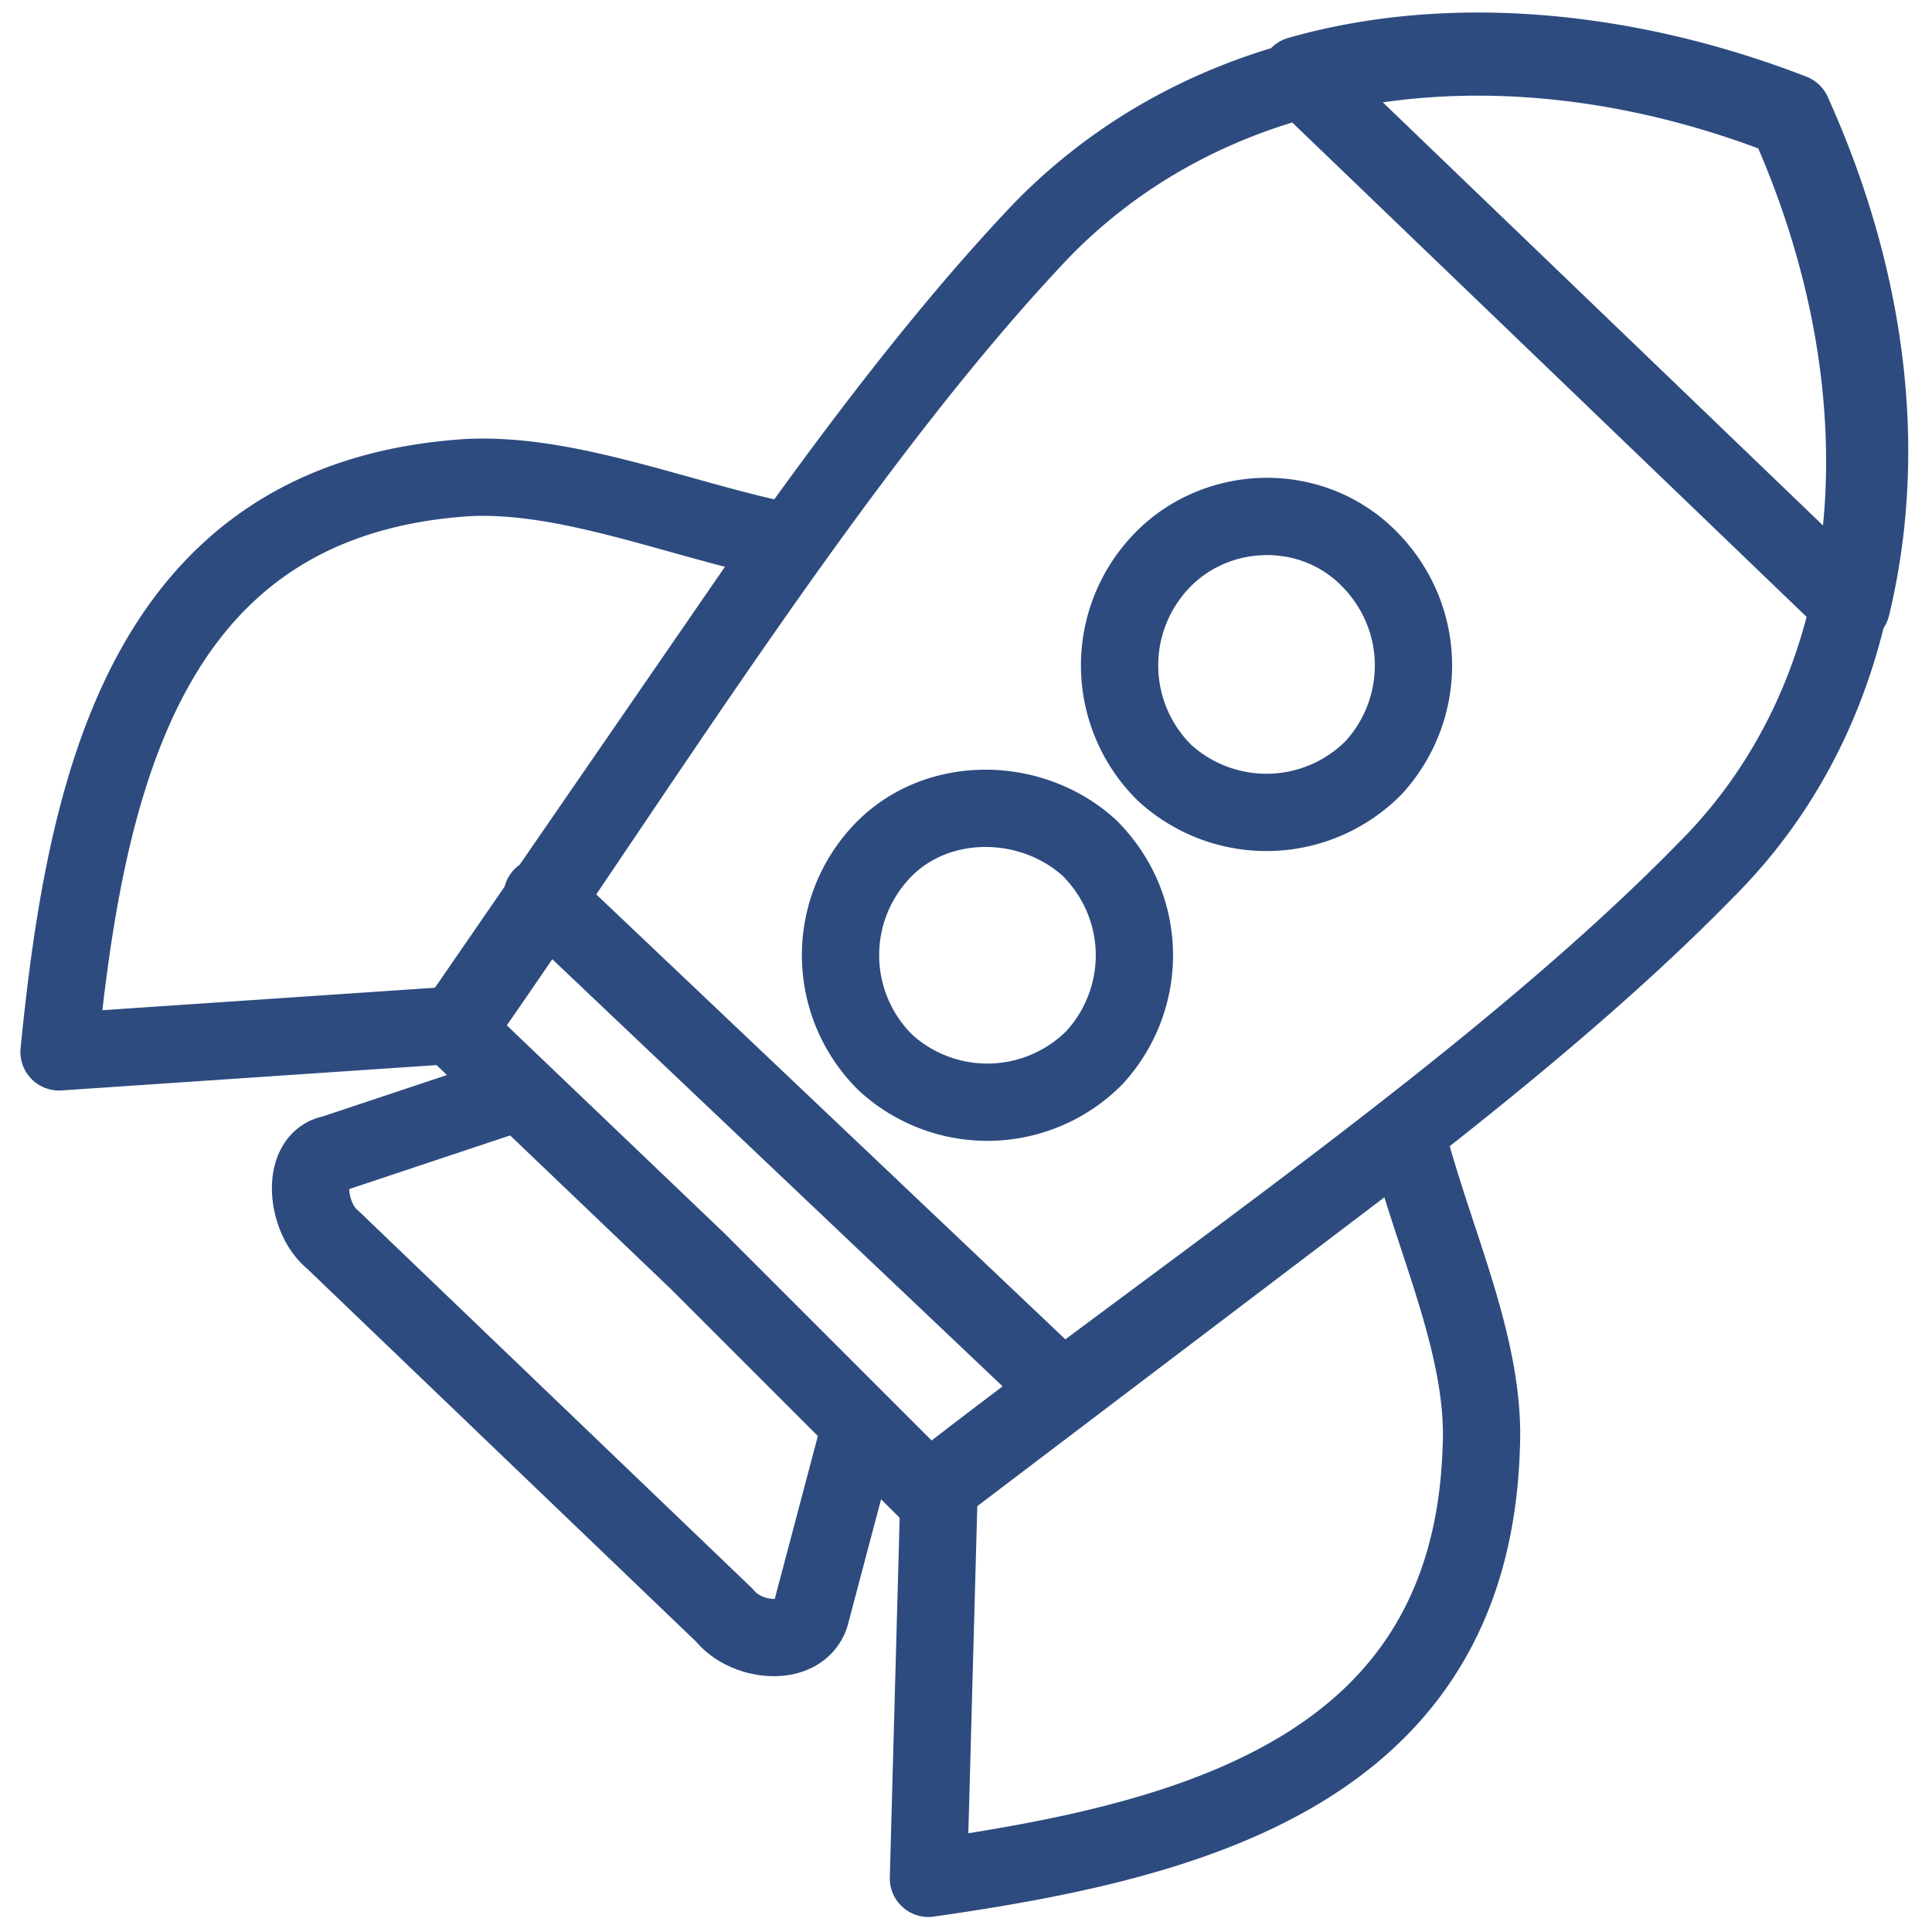 <svg xmlns="http://www.w3.org/2000/svg" viewBox="0 0 36 36"><path d="M16 26.7l-.9 3.4c-.2.6-1.2.5-1.6 0l-7.3-7c-.5-.4-.6-1.5 0-1.6l3.3-1.1m3.5 3.1l-4.5-4.3c3.3-4.7 7.1-10.9 10.9-14.9C22.8.8 28.2.2 33.3 2.2c2.3 5.1 1.9 10.6-1.5 14-3.9 4-9.9 8-14.5 11.6L13 23.5zM24.2 1.4c2.8-.8 6.1-.5 9.2.7 1.4 3.1 1.8 6.3 1.1 9.2L24.2 1.4zm1.3 9c1.1 1.1 1.1 2.8.1 3.9a2.81 2.81 0 0 1-3.9.1 2.81 2.81 0 0 1-.1-3.9c1-1.1 2.8-1.2 3.9-.1zm-5.2 5.4c1.1 1.1 1.1 2.8.1 3.9a2.81 2.81 0 0 1-3.9.1 2.81 2.81 0 0 1-.1-3.9c1-1.1 2.8-1.1 3.9-.1zM8.5 19.1l6.2-9c-2-.4-4.1-1.3-6-1.2-6 .4-7.1 5.7-7.6 10.7l7.4-.5zm9 8.6l8.7-6.6c.5 2 1.5 4 1.4 5.9-.2 6-5.4 7.3-10.3 8l.2-7.3zm-7.4-11l9.7 9.2" fill="none" stroke="#2d4b7f" stroke-width="1.44" stroke-linecap="round" stroke-linejoin="round" stroke-miterlimit="22.926"/></svg>